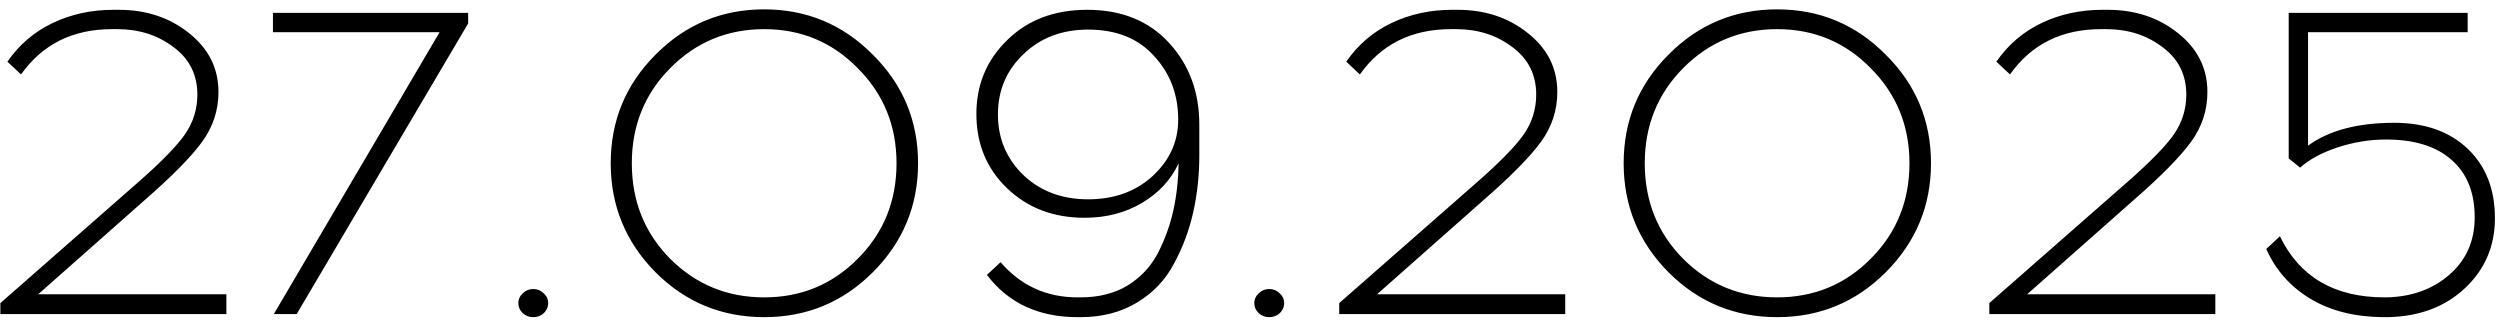 <?xml version="1.0" encoding="UTF-8"?> <svg xmlns="http://www.w3.org/2000/svg" width="199" height="26" viewBox="0 0 199 26" fill="none"><path d="M18.02 25H0.03V24.125L11.125 14.395C12.875 12.855 14.077 11.618 14.73 10.685C15.383 9.728 15.71 8.678 15.71 7.535C15.71 5.948 15.08 4.688 13.82 3.755C12.56 2.798 11.067 2.32 9.34 2.32H8.92C5.793 2.32 3.378 3.522 1.675 5.925L0.59 4.91C1.523 3.557 2.725 2.53 4.195 1.83C5.665 1.13 7.275 0.78 9.025 0.78H9.445C11.638 0.78 13.505 1.398 15.045 2.635C16.608 3.872 17.39 5.435 17.39 7.325C17.39 8.772 16.958 10.09 16.095 11.28C15.232 12.47 13.703 14.022 11.51 15.935L3.04 23.425H18.02V25ZM37.266 1.865L23.616 25H21.796L34.991 2.565H21.726V1.025H37.266V1.865ZM41.607 23.355C41.841 23.122 42.121 23.005 42.447 23.005C42.774 23.005 43.054 23.122 43.287 23.355C43.521 23.565 43.637 23.822 43.637 24.125C43.637 24.428 43.521 24.697 43.287 24.93C43.054 25.14 42.774 25.245 42.447 25.245C42.121 25.245 41.841 25.14 41.607 24.93C41.374 24.697 41.257 24.428 41.257 24.125C41.257 23.822 41.374 23.565 41.607 23.355ZM52.183 4.35C54.563 1.947 57.445 0.745 60.828 0.745C64.212 0.745 67.093 1.947 69.473 4.35C71.877 6.73 73.078 9.612 73.078 12.995C73.078 16.378 71.877 19.272 69.473 21.675C67.093 24.055 64.212 25.245 60.828 25.245C57.445 25.245 54.563 24.055 52.183 21.675C49.803 19.272 48.613 16.378 48.613 12.995C48.613 9.612 49.803 6.73 52.183 4.35ZM68.283 5.435C66.253 3.358 63.768 2.32 60.828 2.32C57.888 2.32 55.392 3.358 53.338 5.435C51.308 7.488 50.293 10.008 50.293 12.995C50.293 16.005 51.308 18.537 53.338 20.59C55.392 22.643 57.888 23.67 60.828 23.67C63.768 23.67 66.253 22.643 68.283 20.59C70.337 18.537 71.363 16.005 71.363 12.995C71.363 10.008 70.337 7.488 68.283 5.435ZM86.015 25.245H85.77C82.667 25.245 80.264 24.125 78.56 21.885L79.645 20.87C81.255 22.737 83.297 23.67 85.77 23.67H86.015C87.462 23.67 88.71 23.355 89.76 22.725C90.81 22.072 91.615 21.208 92.175 20.135C92.735 19.038 93.144 17.907 93.4 16.74C93.657 15.573 93.797 14.325 93.82 12.995C93.214 14.302 92.245 15.352 90.915 16.145C89.585 16.938 88.057 17.335 86.33 17.335C83.857 17.335 81.804 16.553 80.17 14.99C78.537 13.427 77.72 11.455 77.72 9.075C77.72 6.742 78.537 4.782 80.17 3.195C81.804 1.585 83.927 0.78 86.54 0.78C89.27 0.78 91.44 1.655 93.05 3.405C94.66 5.155 95.465 7.325 95.465 9.915V12.365C95.465 13.952 95.302 15.468 94.975 16.915C94.649 18.362 94.135 19.727 93.435 21.01C92.759 22.293 91.779 23.32 90.495 24.09C89.212 24.86 87.719 25.245 86.015 25.245ZM81.465 13.94C82.819 15.223 84.534 15.865 86.61 15.865C88.687 15.865 90.402 15.247 91.755 14.01C93.109 12.75 93.785 11.257 93.785 9.53C93.785 7.523 93.144 5.832 91.86 4.455C90.6 3.055 88.85 2.355 86.61 2.355C84.534 2.355 82.819 3.008 81.465 4.315C80.112 5.598 79.435 7.197 79.435 9.11C79.435 11.023 80.112 12.633 81.465 13.94ZM100.191 23.355C100.425 23.122 100.705 23.005 101.031 23.005C101.358 23.005 101.638 23.122 101.871 23.355C102.105 23.565 102.221 23.822 102.221 24.125C102.221 24.428 102.105 24.697 101.871 24.93C101.638 25.14 101.358 25.245 101.031 25.245C100.705 25.245 100.425 25.14 100.191 24.93C99.958 24.697 99.841 24.428 99.841 24.125C99.841 23.822 99.958 23.565 100.191 23.355ZM124.592 25H106.602V24.125L117.697 14.395C119.447 12.855 120.649 11.618 121.302 10.685C121.956 9.728 122.282 8.678 122.282 7.535C122.282 5.948 121.652 4.688 120.392 3.755C119.132 2.798 117.639 2.32 115.912 2.32H115.492C112.366 2.32 109.951 3.522 108.247 5.925L107.162 4.91C108.096 3.557 109.297 2.53 110.767 1.83C112.237 1.13 113.847 0.78 115.597 0.78H116.017C118.211 0.78 120.077 1.398 121.617 2.635C123.181 3.872 123.962 5.435 123.962 7.325C123.962 8.772 123.531 10.09 122.667 11.28C121.804 12.47 120.276 14.022 118.082 15.935L109.612 23.425H124.592V25ZM132.813 4.35C135.193 1.947 138.075 0.745 141.458 0.745C144.841 0.745 147.723 1.947 150.103 4.35C152.506 6.73 153.708 9.612 153.708 12.995C153.708 16.378 152.506 19.272 150.103 21.675C147.723 24.055 144.841 25.245 141.458 25.245C138.075 25.245 135.193 24.055 132.813 21.675C130.433 19.272 129.243 16.378 129.243 12.995C129.243 9.612 130.433 6.73 132.813 4.35ZM148.913 5.435C146.883 3.358 144.398 2.32 141.458 2.32C138.518 2.32 136.021 3.358 133.968 5.435C131.938 7.488 130.923 10.008 130.923 12.995C130.923 16.005 131.938 18.537 133.968 20.59C136.021 22.643 138.518 23.67 141.458 23.67C144.398 23.67 146.883 22.643 148.913 20.59C150.966 18.537 151.993 16.005 151.993 12.995C151.993 10.008 150.966 7.488 148.913 5.435ZM176.34 25H158.35V24.125L169.445 14.395C171.195 12.855 172.397 11.618 173.05 10.685C173.704 9.728 174.03 8.678 174.03 7.535C174.03 5.948 173.4 4.688 172.14 3.755C170.88 2.798 169.387 2.32 167.66 2.32H167.24C164.114 2.32 161.699 3.522 159.995 5.925L158.91 4.91C159.844 3.557 161.045 2.53 162.515 1.83C163.985 1.13 165.595 0.78 167.345 0.78H167.765C169.959 0.78 171.825 1.398 173.365 2.635C174.929 3.872 175.71 5.435 175.71 7.325C175.71 8.772 175.279 10.09 174.415 11.28C173.552 12.47 172.024 14.022 169.83 15.935L161.36 23.425H176.34V25ZM196.426 2.565H183.721V11.595C185.378 10.382 187.665 9.775 190.581 9.775C193.031 9.775 194.98 10.463 196.426 11.84C197.873 13.217 198.596 15.06 198.596 17.37C198.596 19.587 197.803 21.442 196.216 22.935C194.63 24.428 192.576 25.198 190.056 25.245H189.671C187.408 25.222 185.483 24.732 183.896 23.775C182.31 22.818 181.143 21.5 180.396 19.82L181.481 18.805C183.045 22.048 185.821 23.67 189.811 23.67H189.986C191.993 23.623 193.661 23.017 194.991 21.85C196.321 20.683 196.986 19.167 196.986 17.3C196.986 15.317 196.368 13.788 195.131 12.715C193.918 11.642 192.18 11.105 189.916 11.105C188.633 11.105 187.35 11.315 186.066 11.735C184.806 12.155 183.815 12.692 183.091 13.345L182.181 12.61V1.025H196.426V2.565Z" fill="black"></path></svg> 